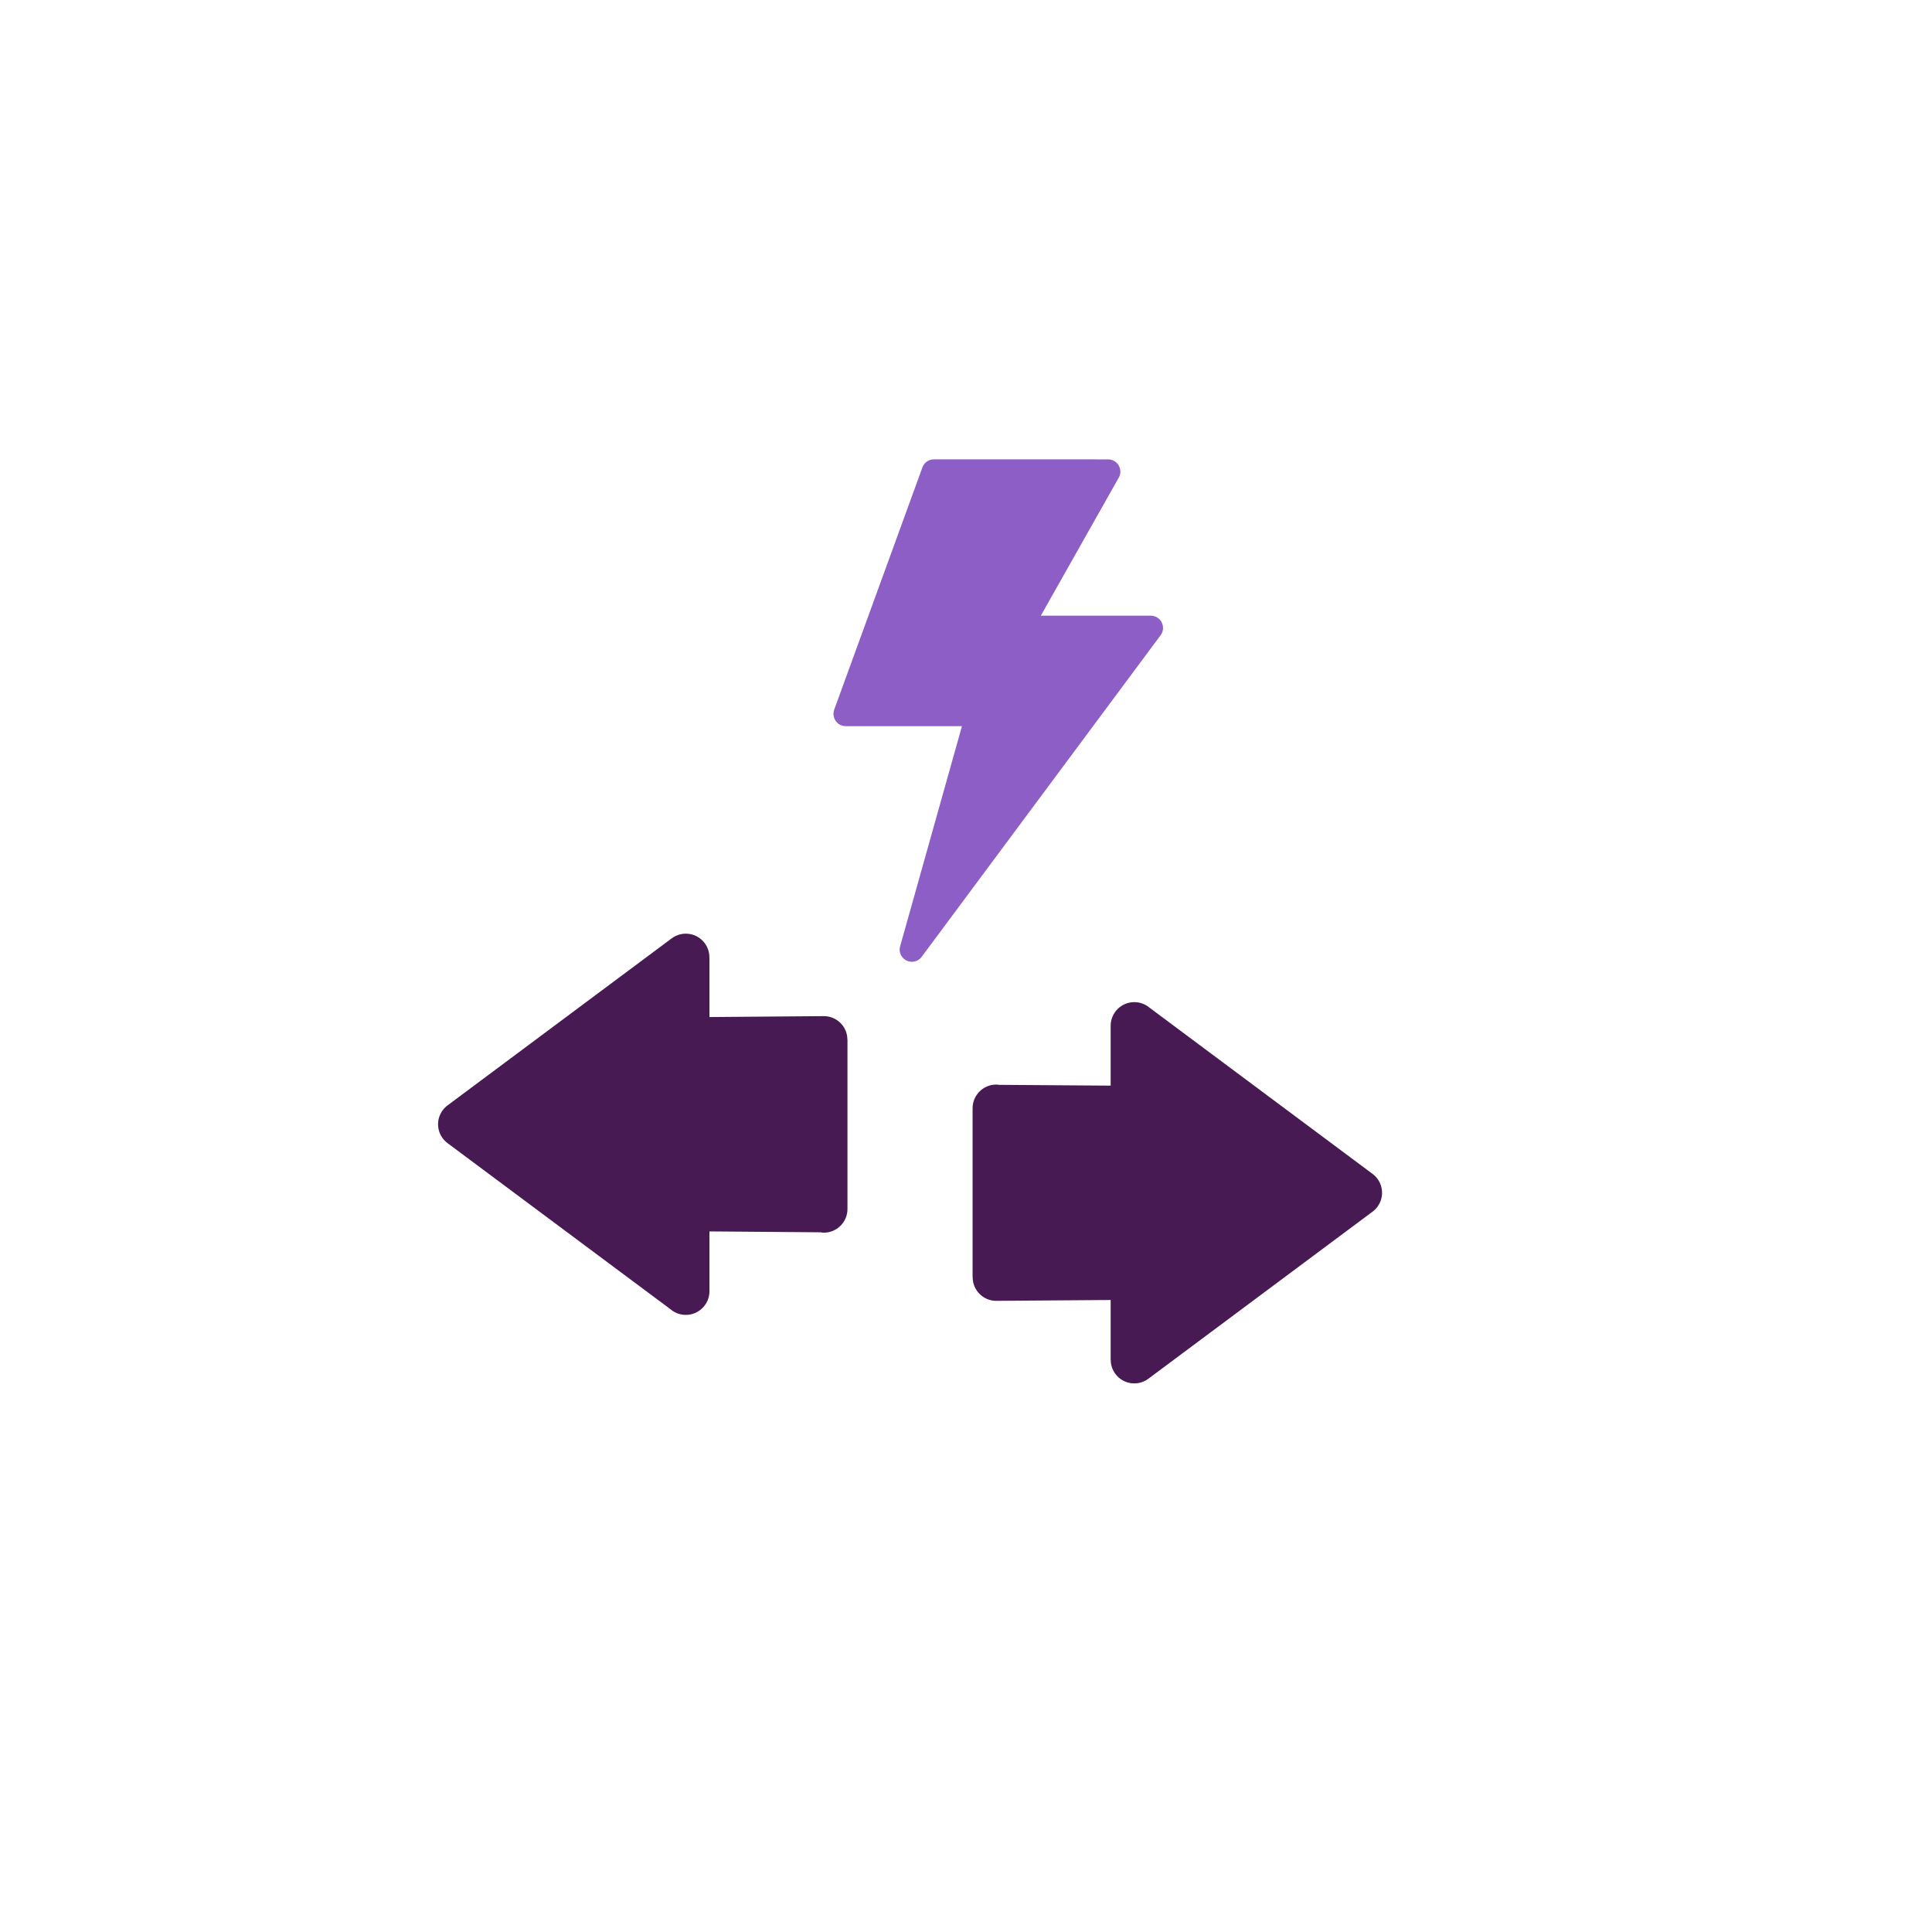 <svg width="80" height="80" viewBox="0 0 80 80" fill="none" xmlns="http://www.w3.org/2000/svg">
<g filter="url(#filter0_d_183_228)">
<circle cx="38" cy="38.007" r="36" fill="white"/>
</g>
<path d="M41.346 44.921L45.99 44.954V42.475C45.99 41.936 46.428 41.496 46.969 41.496C47.216 41.496 47.441 41.587 47.614 41.737L56.834 48.608C57.267 48.928 57.357 49.539 57.035 49.973C56.972 50.058 56.9 50.127 56.819 50.184L47.549 57.092C47.116 57.413 46.505 57.322 46.185 56.89C46.055 56.715 45.993 56.512 45.993 56.309H45.99V53.83L41.256 53.865C40.718 53.869 40.279 53.432 40.276 52.894V52.891H40.273V45.89C40.273 45.35 40.711 44.91 41.252 44.91C41.284 44.91 41.316 44.912 41.346 44.915L41.346 44.921ZM34.02 51.027L29.377 50.99V53.467C29.377 54.007 28.939 54.447 28.398 54.447C28.151 54.447 27.926 54.355 27.753 54.205L18.533 47.336C18.1 47.014 18.01 46.405 18.332 45.972C18.395 45.888 18.467 45.817 18.548 45.76L27.818 38.852C28.251 38.533 28.862 38.623 29.182 39.056C29.312 39.231 29.374 39.434 29.374 39.637H29.377V42.114L34.106 42.076C34.644 42.072 35.086 42.504 35.089 43.044V43.052H35.092V50.063C35.092 50.602 34.654 51.042 34.113 51.042C34.081 51.042 34.049 51.041 34.018 51.037L34.02 51.027Z" fill="#481A54"/>
<path fill-rule="evenodd" clip-rule="evenodd" d="M34.541 29.391L38.182 19.391C38.242 19.177 38.438 19.02 38.671 19.02L45.888 19.022C45.972 19.023 46.058 19.043 46.135 19.088C46.378 19.225 46.464 19.532 46.327 19.775L43.099 25.493L47.654 25.494C47.759 25.495 47.865 25.527 47.955 25.595C48.179 25.762 48.226 26.078 48.06 26.301L38.179 39.6C38.062 39.778 37.839 39.867 37.623 39.807C37.353 39.731 37.197 39.452 37.273 39.184L39.832 30.069L35.018 30.069C34.96 30.068 34.903 30.058 34.846 30.038C34.584 29.942 34.448 29.652 34.543 29.39L34.541 29.391Z" fill="#8C5EC6"/>
<defs>
<filter id="filter0_d_183_228" x="0" y="0.007" width="80" height="80" filterUnits="userSpaceOnUse" color-interpolation-filters="sRGB">
<feFlood flood-opacity="0" result="BackgroundImageFix"/>
<feColorMatrix in="SourceAlpha" type="matrix" values="0 0 0 0 0 0 0 0 0 0 0 0 0 0 0 0 0 0 127 0" result="hardAlpha"/>
<feOffset dx="2" dy="2"/>
<feGaussianBlur stdDeviation="2"/>
<feComposite in2="hardAlpha" operator="out"/>
<feColorMatrix type="matrix" values="0 0 0 0 0.78 0 0 0 0 0.78 0 0 0 0 0.78 0 0 0 0.25 0"/>
<feBlend mode="normal" in2="BackgroundImageFix" result="effect1_dropShadow_183_228"/>
<feBlend mode="normal" in="SourceGraphic" in2="effect1_dropShadow_183_228" result="shape"/>
</filter>
</defs>
</svg>
